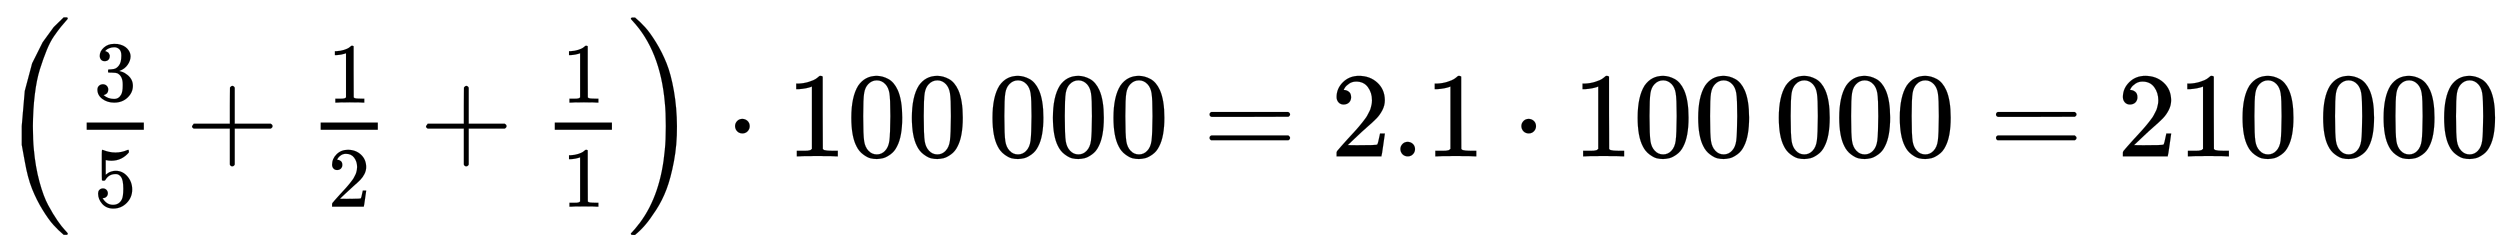 <svg xmlns:xlink="http://www.w3.org/1999/xlink" width="48.043ex" height="4.843ex" style="vertical-align:-1.838ex" viewBox="0 -1293.7 20685.1 2085" xmlns="http://www.w3.org/2000/svg" aria-labelledby="MathJax-SVG-1-Title"><defs aria-hidden="true"><path stroke-width="1" id="a" d="M180 96v154l25 291 61 229 87 174 91 125 83 81h28q6-6 6-9 0-4-16-21t-41-48-57-77-61-117-56-157-42-208-16-262q0-118 8-195 13-143 46-265t73-196 76-126 61-78 25-31q0-3-6-9h-28q-44 37-84 81t-90 125-87 173-61 229z"/><path stroke-width="1" id="b" d="M127 463q-27 0-42 17t-16 44q0 55 48 98t116 43q35 0 44-1 74-12 113-53t40-89q0-52-34-101t-94-71l-3-2q0-1 9-3t29-9 38-21q82-53 82-140 0-79-62-138T238-22q-80 0-138 43T42 130q0 28 18 45t45 18q28 0 46-18t18-45q0-11-3-20t-7-16-11-12-12-8-10-4-8-3l-4-1q51-45 124-45 55 0 83 53 17 33 17 101v20q0 95-64 127-15 6-61 7l-42 1-3 2q-2 3-2 16 0 18 8 18 28 0 58 5 34 5 62 42t28 112v8q0 57-35 79-22 14-47 14-32 0-59-11t-38-23-11-12h3q3-1 8-2t10-5 12-7 10-11 8-15 3-20q0-22-14-39t-45-18z"/><path stroke-width="1" id="d" d="M56 237v13l14 20h299v150l1 150q10 13 19 13 13 0 20-15V270h298q15-8 15-20t-15-20H409V-68q-8-14-18-14h-4q-12 0-18 14v298H70q-14 7-14 20z"/><path stroke-width="1" id="e" d="M213 578l-13-5q-14-5-40-10t-58-7H83v46h19q47 2 87 15t56 24 28 22q2 3 12 3 9 0 17-6V361l1-300q7-7 12-9t24-4 62-2h26V0h-11q-21 3-159 3-136 0-157-3H88v46h64q16 0 25 1t16 3 8 2 6 5 6 4v517z"/><path stroke-width="1" id="f" d="M109 429q-27 0-43 18t-16 44q0 71 53 123t132 52q91 0 152-56t62-145q0-43-20-82t-48-68-80-74q-36-31-100-92l-59-56 76-1q157 0 167 5 7 2 24 89v3h40v-3q-1-3-13-91T421 3V0H50v31q0 7 6 15t30 35q29 32 50 56 9 10 34 37t34 37 29 33 28 34 23 30 21 32 15 29 13 32 7 30 3 33q0 63-34 109t-97 46q-33 0-58-17t-35-33-10-19q0-1 5-1 18 0 37-14t19-46q0-25-16-42t-45-18z"/><path stroke-width="1" id="c" d="M164 157q0-24-16-40t-39-16h-7q46-79 122-79 70 0 102 60 19 33 19 128 0 103-27 139-26 33-58 33h-6q-78 0-118-68-4-7-7-8t-15-2q-17 0-19 6-2 4-2 175v129q0 50 5 50 2 2 4 2 1 0 21-8t55-16 75-8q71 0 136 28 8 4 13 4 8 0 8-18v-13q-82-97-205-97-31 0-56 6l-10 2V374q19 14 30 22t36 16 51 8q81 0 137-65t56-154q0-92-64-157T229-22q-81 0-130 54T50 154q0 24 11 38t23 18 23 4q25 0 41-17t16-40z"/><path stroke-width="1" id="g" d="M35 1138q0 12 16 12h18q44-37 84-81t90-125 87-173 61-230 25-291-25-290-61-230-87-173-91-125-83-81H56q-13 0-17 2t-4 10q30 30 75 89Q283-316 316 56q8 77 8 195 0 117-8 194-38 432-268 678-12 14-13 15z"/><path stroke-width="1" id="h" d="M78 250q0 24 17 42t43 18q24 0 42-16t19-43q0-25-17-43t-43-18-43 17-18 43z"/><path stroke-width="1" id="i" d="M96 585q56 81 153 81 48 0 96-26t78-92q37-83 37-228 0-155-43-237-20-42-55-67t-61-31-51-7q-26 0-52 6t-61 32-55 67q-43 82-43 237 0 174 57 265zm225 12q-30 32-71 32-42 0-72-32-25-26-33-72t-8-192q0-158 8-208t36-79q28-30 69-30 40 0 68 30 29 30 36 84t8 203q0 145-8 191t-33 73z"/><path stroke-width="1" id="j" d="M56 347q0 13 14 20h637q15-8 15-20 0-11-14-19l-318-1H72q-16 5-16 20zm0-194q0 15 16 20h636q14-10 14-20 0-13-15-20H70q-14 7-14 20z"/><path stroke-width="1" id="k" d="M78 60q0 24 17 42t43 18q24 0 42-16t19-43q0-25-17-43T139 0 96 17 78 60z"/></defs><g stroke="currentColor" fill="currentColor" stroke-width="0" transform="matrix(1 0 0 -1 0 0)" aria-hidden="true"><use xlink:href="#a"/><g transform="translate(597,0)"><g transform="translate(120,0)"><path stroke="none" d="M0 220h473v60H0z"/><use transform="scale(0.707)" xlink:href="#b" x="84" y="651"/><use transform="scale(0.707)" xlink:href="#c" x="84" y="-589"/></g><use xlink:href="#d" x="936"/><g transform="translate(1714,0) translate(342,0)"><path stroke="none" d="M0 220h473v60H0z"/><use transform="scale(0.707)" xlink:href="#e" x="84" y="629"/><use transform="scale(0.707)" xlink:href="#f" x="84" y="-589"/></g><use xlink:href="#d" x="2872"/><g transform="translate(3651,0) translate(342,0)"><path stroke="none" d="M0 220h473v60H0z"/><use transform="scale(0.707)" xlink:href="#e" x="84" y="629"/><use transform="scale(0.707)" xlink:href="#e" x="84" y="-589"/></g></g><use xlink:href="#g" x="5185" y="-1"/><use xlink:href="#h" x="6004"/><g transform="translate(6505,0)"><use xlink:href="#e"/><use xlink:href="#i" x="500"/><use xlink:href="#i" x="1001"/></g><g transform="translate(8173,0)"><use xlink:href="#i"/><use xlink:href="#i" x="500"/><use xlink:href="#i" x="1001"/></g><use xlink:href="#j" x="9952"/><g transform="translate(11009,0)"><use xlink:href="#f"/><use xlink:href="#k" x="500"/><use xlink:href="#e" x="779"/></g><use xlink:href="#h" x="12510"/><g transform="translate(13011,0)"><use xlink:href="#e"/><use xlink:href="#i" x="500"/><use xlink:href="#i" x="1001"/></g><g transform="translate(14679,0)"><use xlink:href="#i"/><use xlink:href="#i" x="500"/><use xlink:href="#i" x="1001"/></g><use xlink:href="#j" x="16459"/><g transform="translate(17515,0)"><use xlink:href="#f"/><use xlink:href="#e" x="500"/><use xlink:href="#i" x="1001"/></g><g transform="translate(19183,0)"><use xlink:href="#i"/><use xlink:href="#i" x="500"/><use xlink:href="#i" x="1001"/></g></g></svg>